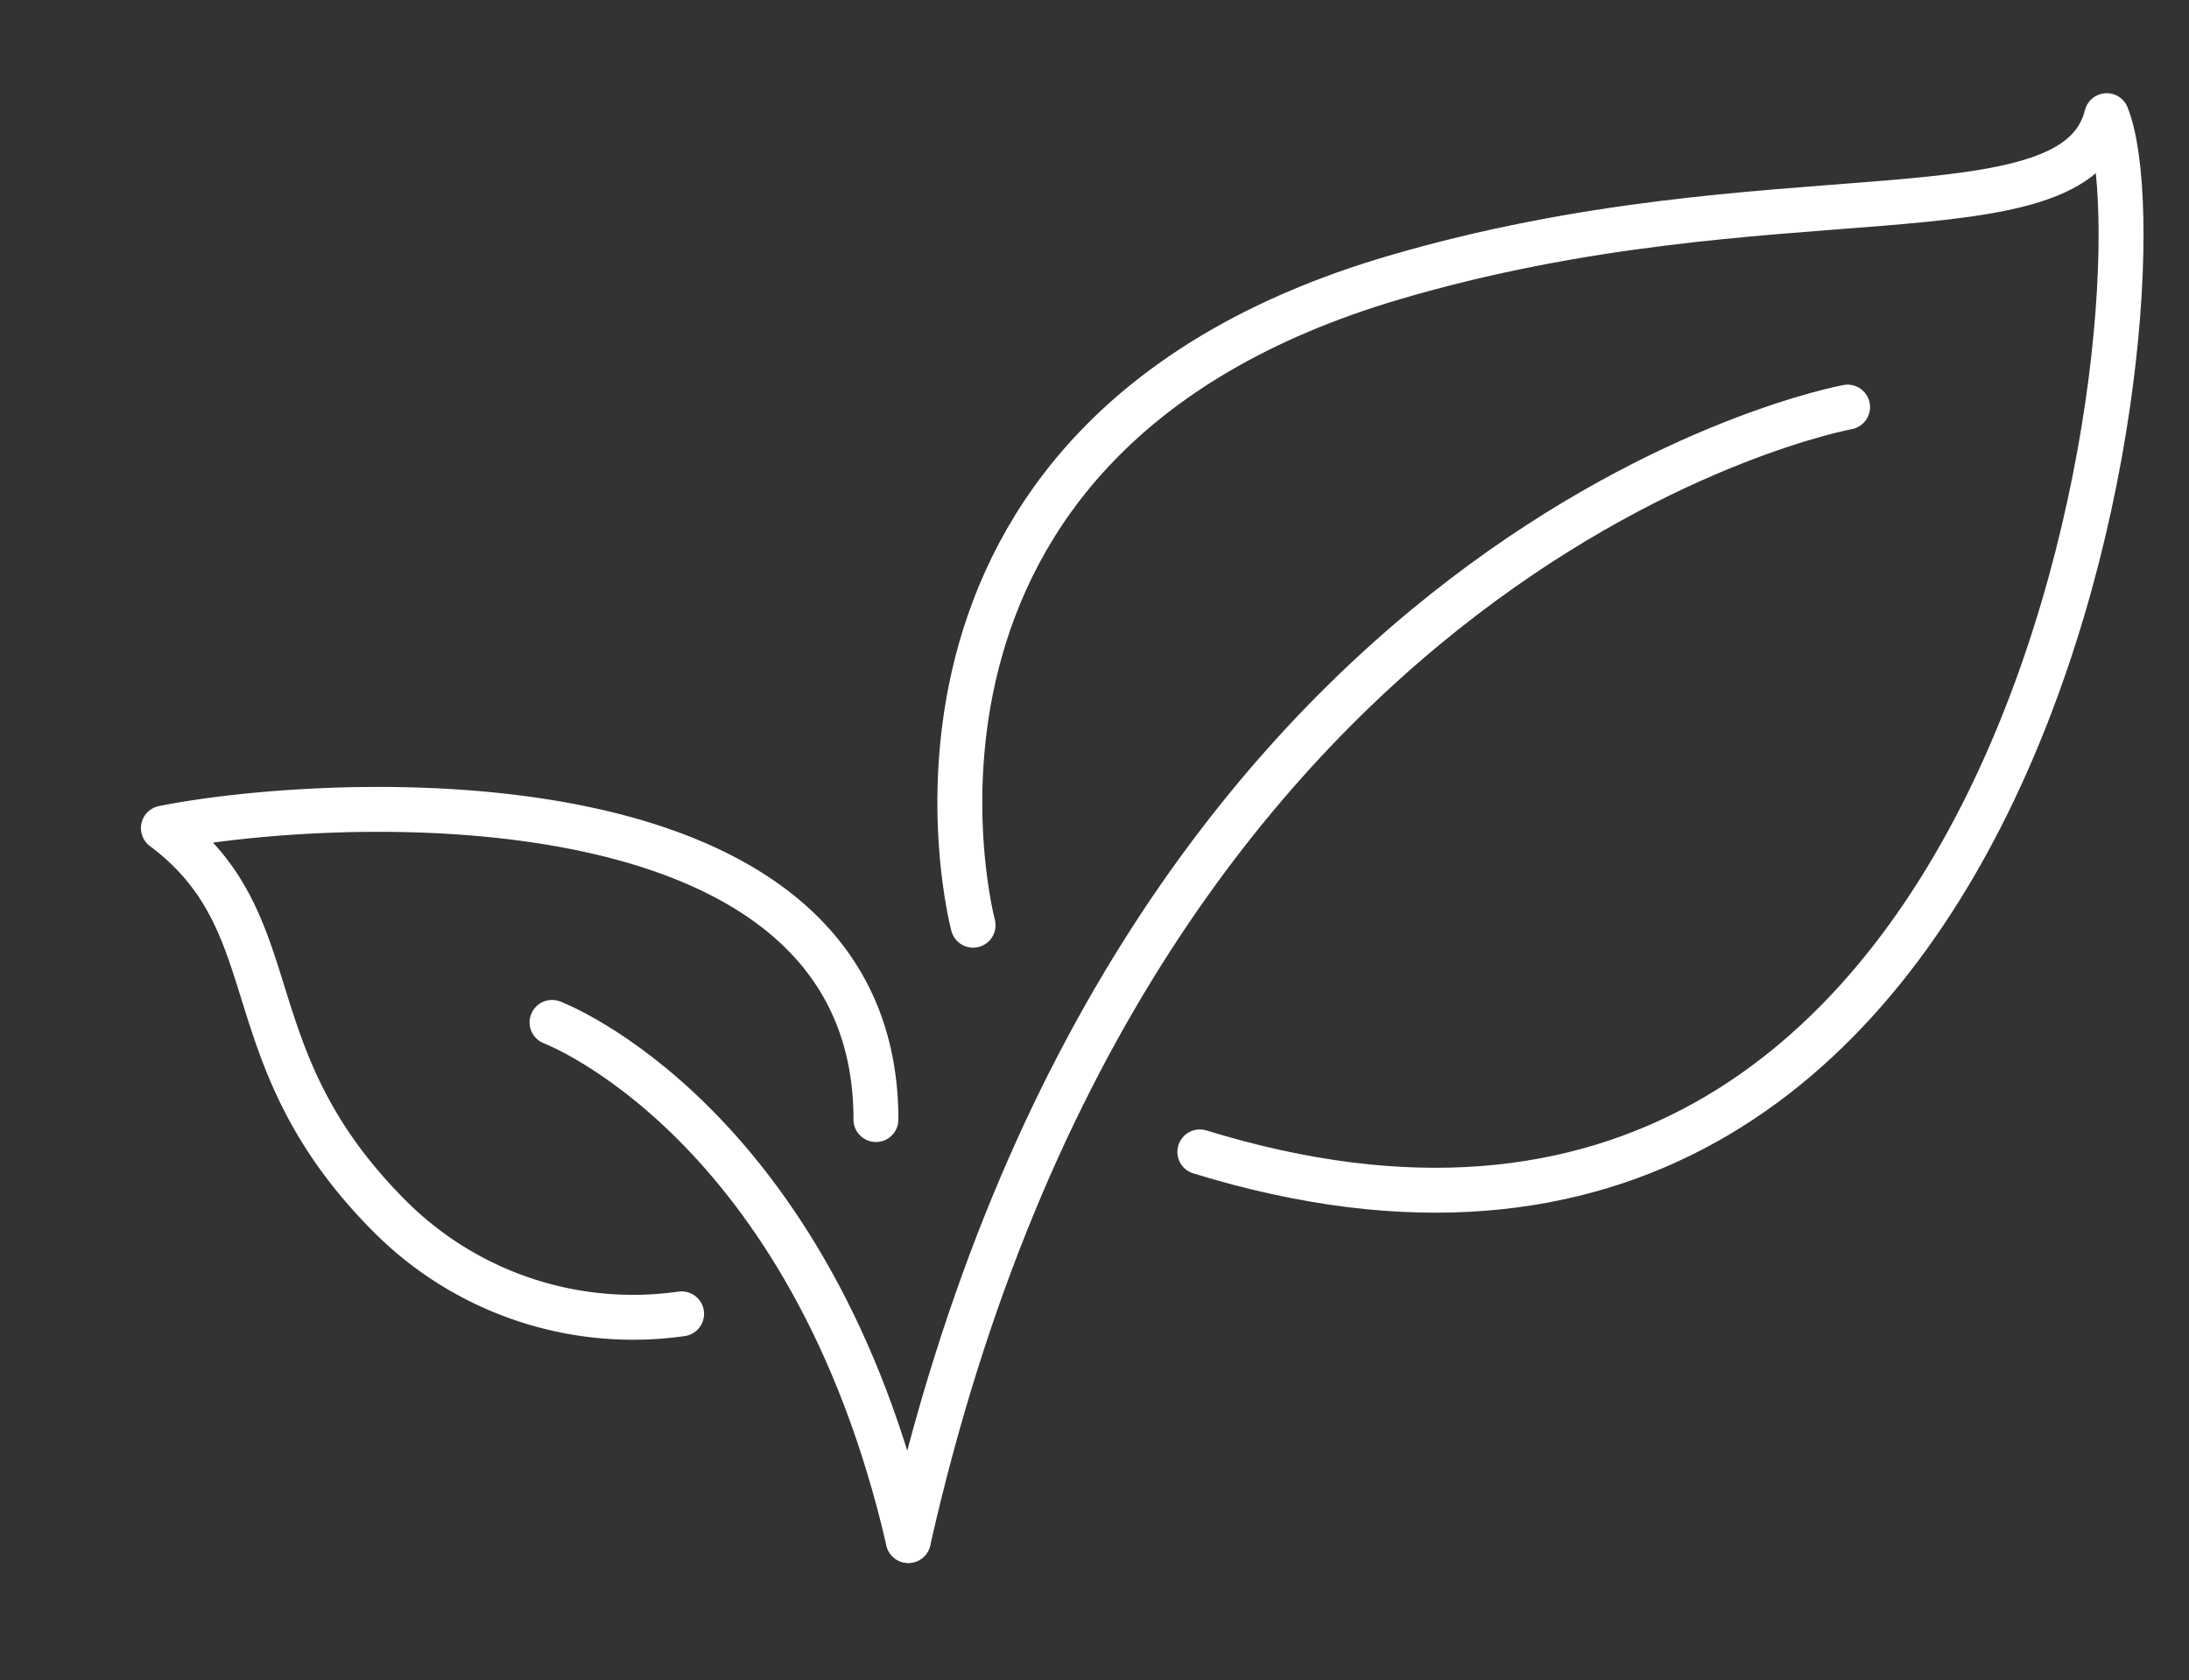 <svg xmlns="http://www.w3.org/2000/svg" xmlns:xlink="http://www.w3.org/1999/xlink" width="97.488" height="74.832" viewBox="0 0 97.488 74.832">
  <rect x="0" y="0" width="97.488" height="74.832" fill="#333333" stroke="none"/>
  <defs>
    <clipPath id="clip-path">
      <rect id="Rectangle_1173" data-name="Rectangle 1173" width="97.488" height="74.832" fill="none" stroke="#707070" stroke-width="2"/>
    </clipPath>
  </defs>
  <g id="Environment" transform="translate(6 4)">
    <g id="Group_17036" data-name="Group 17036" transform="translate(-6 -4)" clip-path="url(#clip-path)">
      <path id="Path_11588" data-name="Path 11588" d="M50.5,114.5s11.539,4.327,15.867,23.079" transform="translate(-25.915 -68.96)" fill="none" stroke="#fff" stroke-linecap="round" stroke-linejoin="round" stroke-width="2"/>
      <path id="Path_11589" data-name="Path 11589" d="M94.5,88.985C104.6,44.27,136.331,38.5,136.331,38.5" transform="translate(-54.048 -20.367)" fill="none" stroke="#fff" stroke-linecap="round" stroke-linejoin="round" stroke-width="2"/>
      <path id="Path_11590" data-name="Path 11590" d="M101.452,38.561S95.683,16.924,120.2,9.712C137.039,4.761,150.5,8.27,151.938,2.5c2.885,7.212-2.885,57.7-40.388,46.158" transform="translate(-58.115 2.651)" fill="none" stroke="#fff" stroke-linecap="round" stroke-linejoin="round" stroke-width="2"/>
      <path id="Path_11591" data-name="Path 11591" d="M25.579,110.66A15.3,15.3,0,0,1,12.6,106.333C5.385,99.12,8.27,93.351,2.5,89.023c7.212-1.442,31.734-2.885,31.734,12.982" transform="translate(4.776 -52.138)" fill="none" stroke="#fff" stroke-linecap="round" stroke-linejoin="round" stroke-width="2"/>
    </g>
  </g>
</svg>
